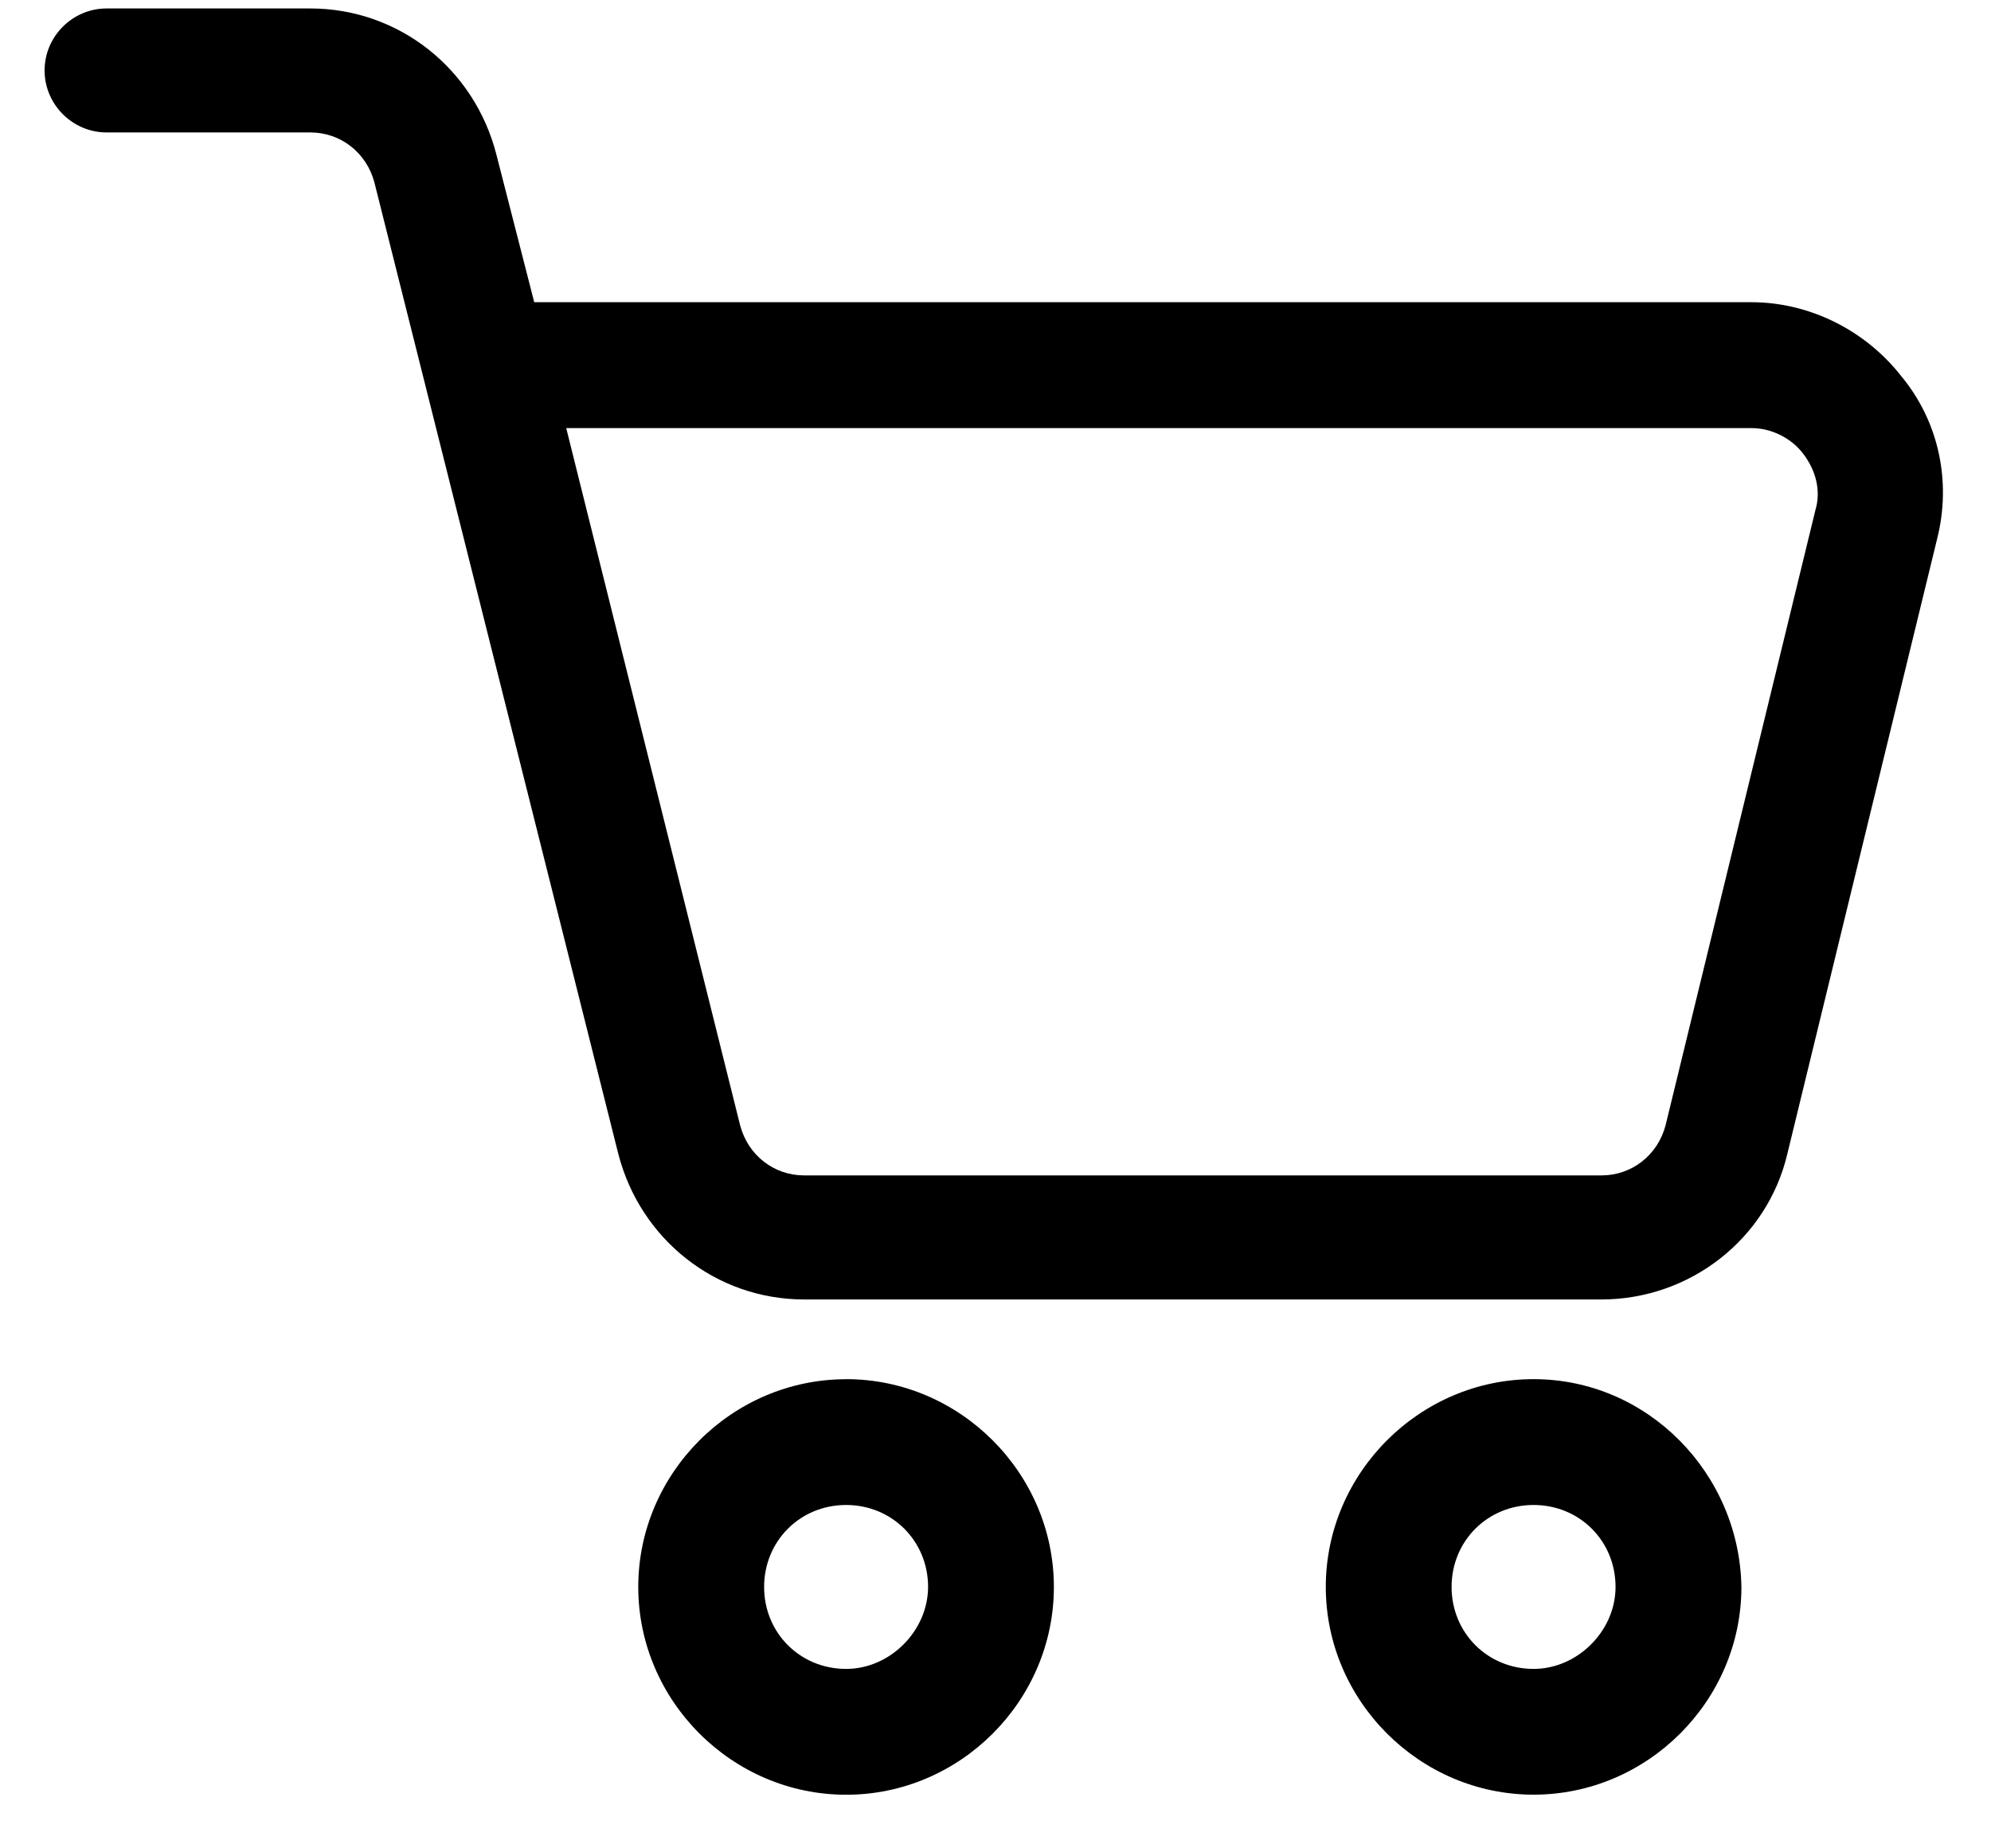 <svg width="28" height="26" viewBox="0 0 28 26" fill="none" xmlns="http://www.w3.org/2000/svg">
<path d="M26.738 5.291C26.232 4.644 25.445 4.251 24.63 4.251H7.513L6.98 2.171C6.67 0.962 5.603 0.119 4.365 0.119H1.499C1.021 0.119 0.627 0.512 0.627 0.991C0.627 1.469 1.02 1.863 1.499 1.863H4.365C4.787 1.863 5.153 2.144 5.265 2.565L8.694 16.226C9.003 17.435 10.07 18.279 11.308 18.279H22.522C23.759 18.279 24.855 17.435 25.137 16.226L27.245 7.569C27.441 6.781 27.273 5.937 26.738 5.291L26.738 5.291ZM25.531 7.174L23.423 15.831C23.311 16.253 22.945 16.534 22.523 16.534H11.308C10.886 16.534 10.521 16.253 10.409 15.831L7.963 6.022H24.632C24.913 6.022 25.194 6.162 25.363 6.388C25.531 6.612 25.614 6.893 25.531 7.174L25.531 7.174Z" fill="black"/>
<path d="M11.899 19.401C10.297 19.401 8.976 20.721 8.976 22.323C8.976 23.925 10.297 25.246 11.899 25.246C13.501 25.247 14.821 23.926 14.821 22.324C14.821 20.722 13.501 19.4 11.899 19.4V19.401ZM11.899 23.476C11.252 23.476 10.746 22.97 10.746 22.323C10.746 21.677 11.252 21.17 11.899 21.17C12.545 21.17 13.052 21.677 13.052 22.323C13.05 22.942 12.517 23.476 11.899 23.476Z" fill="black"/>
<path d="M21.567 19.4C19.965 19.4 18.645 20.721 18.645 22.323C18.645 23.925 19.965 25.245 21.567 25.245C23.169 25.245 24.49 23.925 24.49 22.323C24.462 20.722 23.169 19.4 21.567 19.4ZM21.567 23.476C20.921 23.476 20.414 22.97 20.414 22.323C20.414 21.676 20.921 21.17 21.567 21.17C22.214 21.17 22.72 21.676 22.72 22.323C22.72 22.942 22.185 23.476 21.567 23.476Z" fill="black"/>
</svg>
